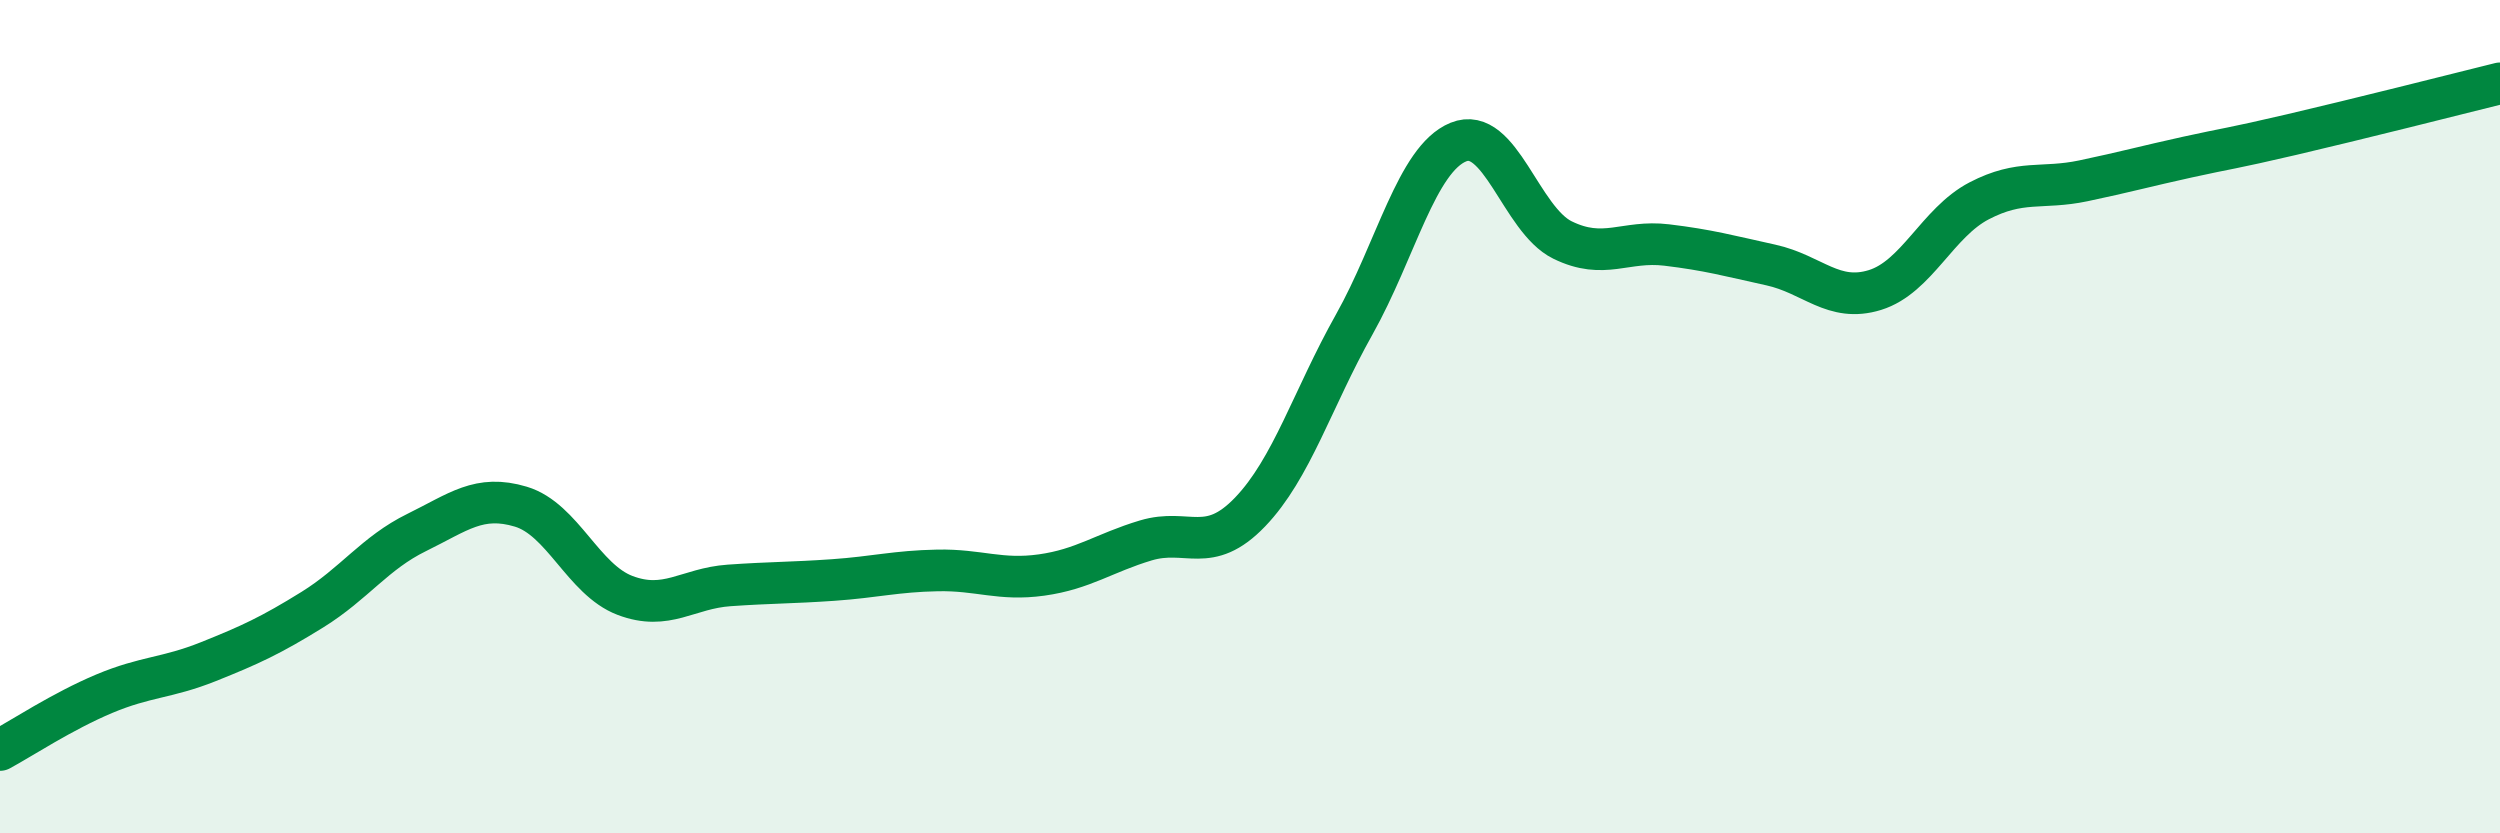 
    <svg width="60" height="20" viewBox="0 0 60 20" xmlns="http://www.w3.org/2000/svg">
      <path
        d="M 0,18 C 0.5,17.73 1.5,17.07 2.5,16.65 C 3.5,16.23 4,16.28 5,15.88 C 6,15.48 6.5,15.25 7.5,14.63 C 8.5,14.01 9,13.27 10,12.78 C 11,12.29 11.5,11.86 12.5,12.16 C 13.5,12.46 14,13.91 15,14.29 C 16,14.67 16.5,14.12 17.5,14.05 C 18.5,13.98 19,13.99 20,13.92 C 21,13.85 21.5,13.71 22.5,13.69 C 23.5,13.67 24,13.94 25,13.8 C 26,13.66 26.5,13.27 27.5,12.97 C 28.5,12.67 29,13.33 30,12.29 C 31,11.25 31.5,9.57 32.5,7.79 C 33.5,6.01 34,3.82 35,3.41 C 36,3 36.5,5.27 37.5,5.76 C 38.5,6.25 39,5.76 40,5.88 C 41,6 41.5,6.14 42.5,6.36 C 43.5,6.58 44,7.27 45,6.96 C 46,6.65 46.5,5.34 47.5,4.82 C 48.5,4.3 49,4.55 50,4.34 C 51,4.13 51.5,3.99 52.5,3.77 C 53.5,3.55 53.5,3.58 55,3.23 C 56.5,2.88 59,2.25 60,2L60 20L0 20Z"
        fill="#008740"
        opacity="0.1"
        stroke-linecap="round"
        stroke-linejoin="round"
      />
      <path
        d="M 0,18 C 0.5,17.73 1.5,17.07 2.5,16.65 C 3.5,16.23 4,16.28 5,15.88 C 6,15.48 6.5,15.25 7.5,14.63 C 8.5,14.01 9,13.27 10,12.78 C 11,12.29 11.5,11.86 12.5,12.16 C 13.5,12.46 14,13.91 15,14.29 C 16,14.67 16.5,14.12 17.5,14.05 C 18.5,13.98 19,13.99 20,13.92 C 21,13.85 21.5,13.71 22.5,13.69 C 23.5,13.67 24,13.94 25,13.8 C 26,13.66 26.5,13.27 27.5,12.97 C 28.5,12.67 29,13.33 30,12.29 C 31,11.25 31.5,9.57 32.5,7.79 C 33.5,6.01 34,3.82 35,3.41 C 36,3 36.5,5.27 37.5,5.76 C 38.5,6.25 39,5.76 40,5.88 C 41,6 41.5,6.14 42.5,6.36 C 43.5,6.58 44,7.27 45,6.96 C 46,6.65 46.5,5.34 47.5,4.82 C 48.5,4.3 49,4.55 50,4.34 C 51,4.13 51.5,3.99 52.5,3.77 C 53.5,3.55 53.5,3.58 55,3.23 C 56.5,2.88 59,2.25 60,2"
        stroke="#008740"
        stroke-width="1"
        fill="none"
        stroke-linecap="round"
        stroke-linejoin="round"
      />
    </svg>
  
